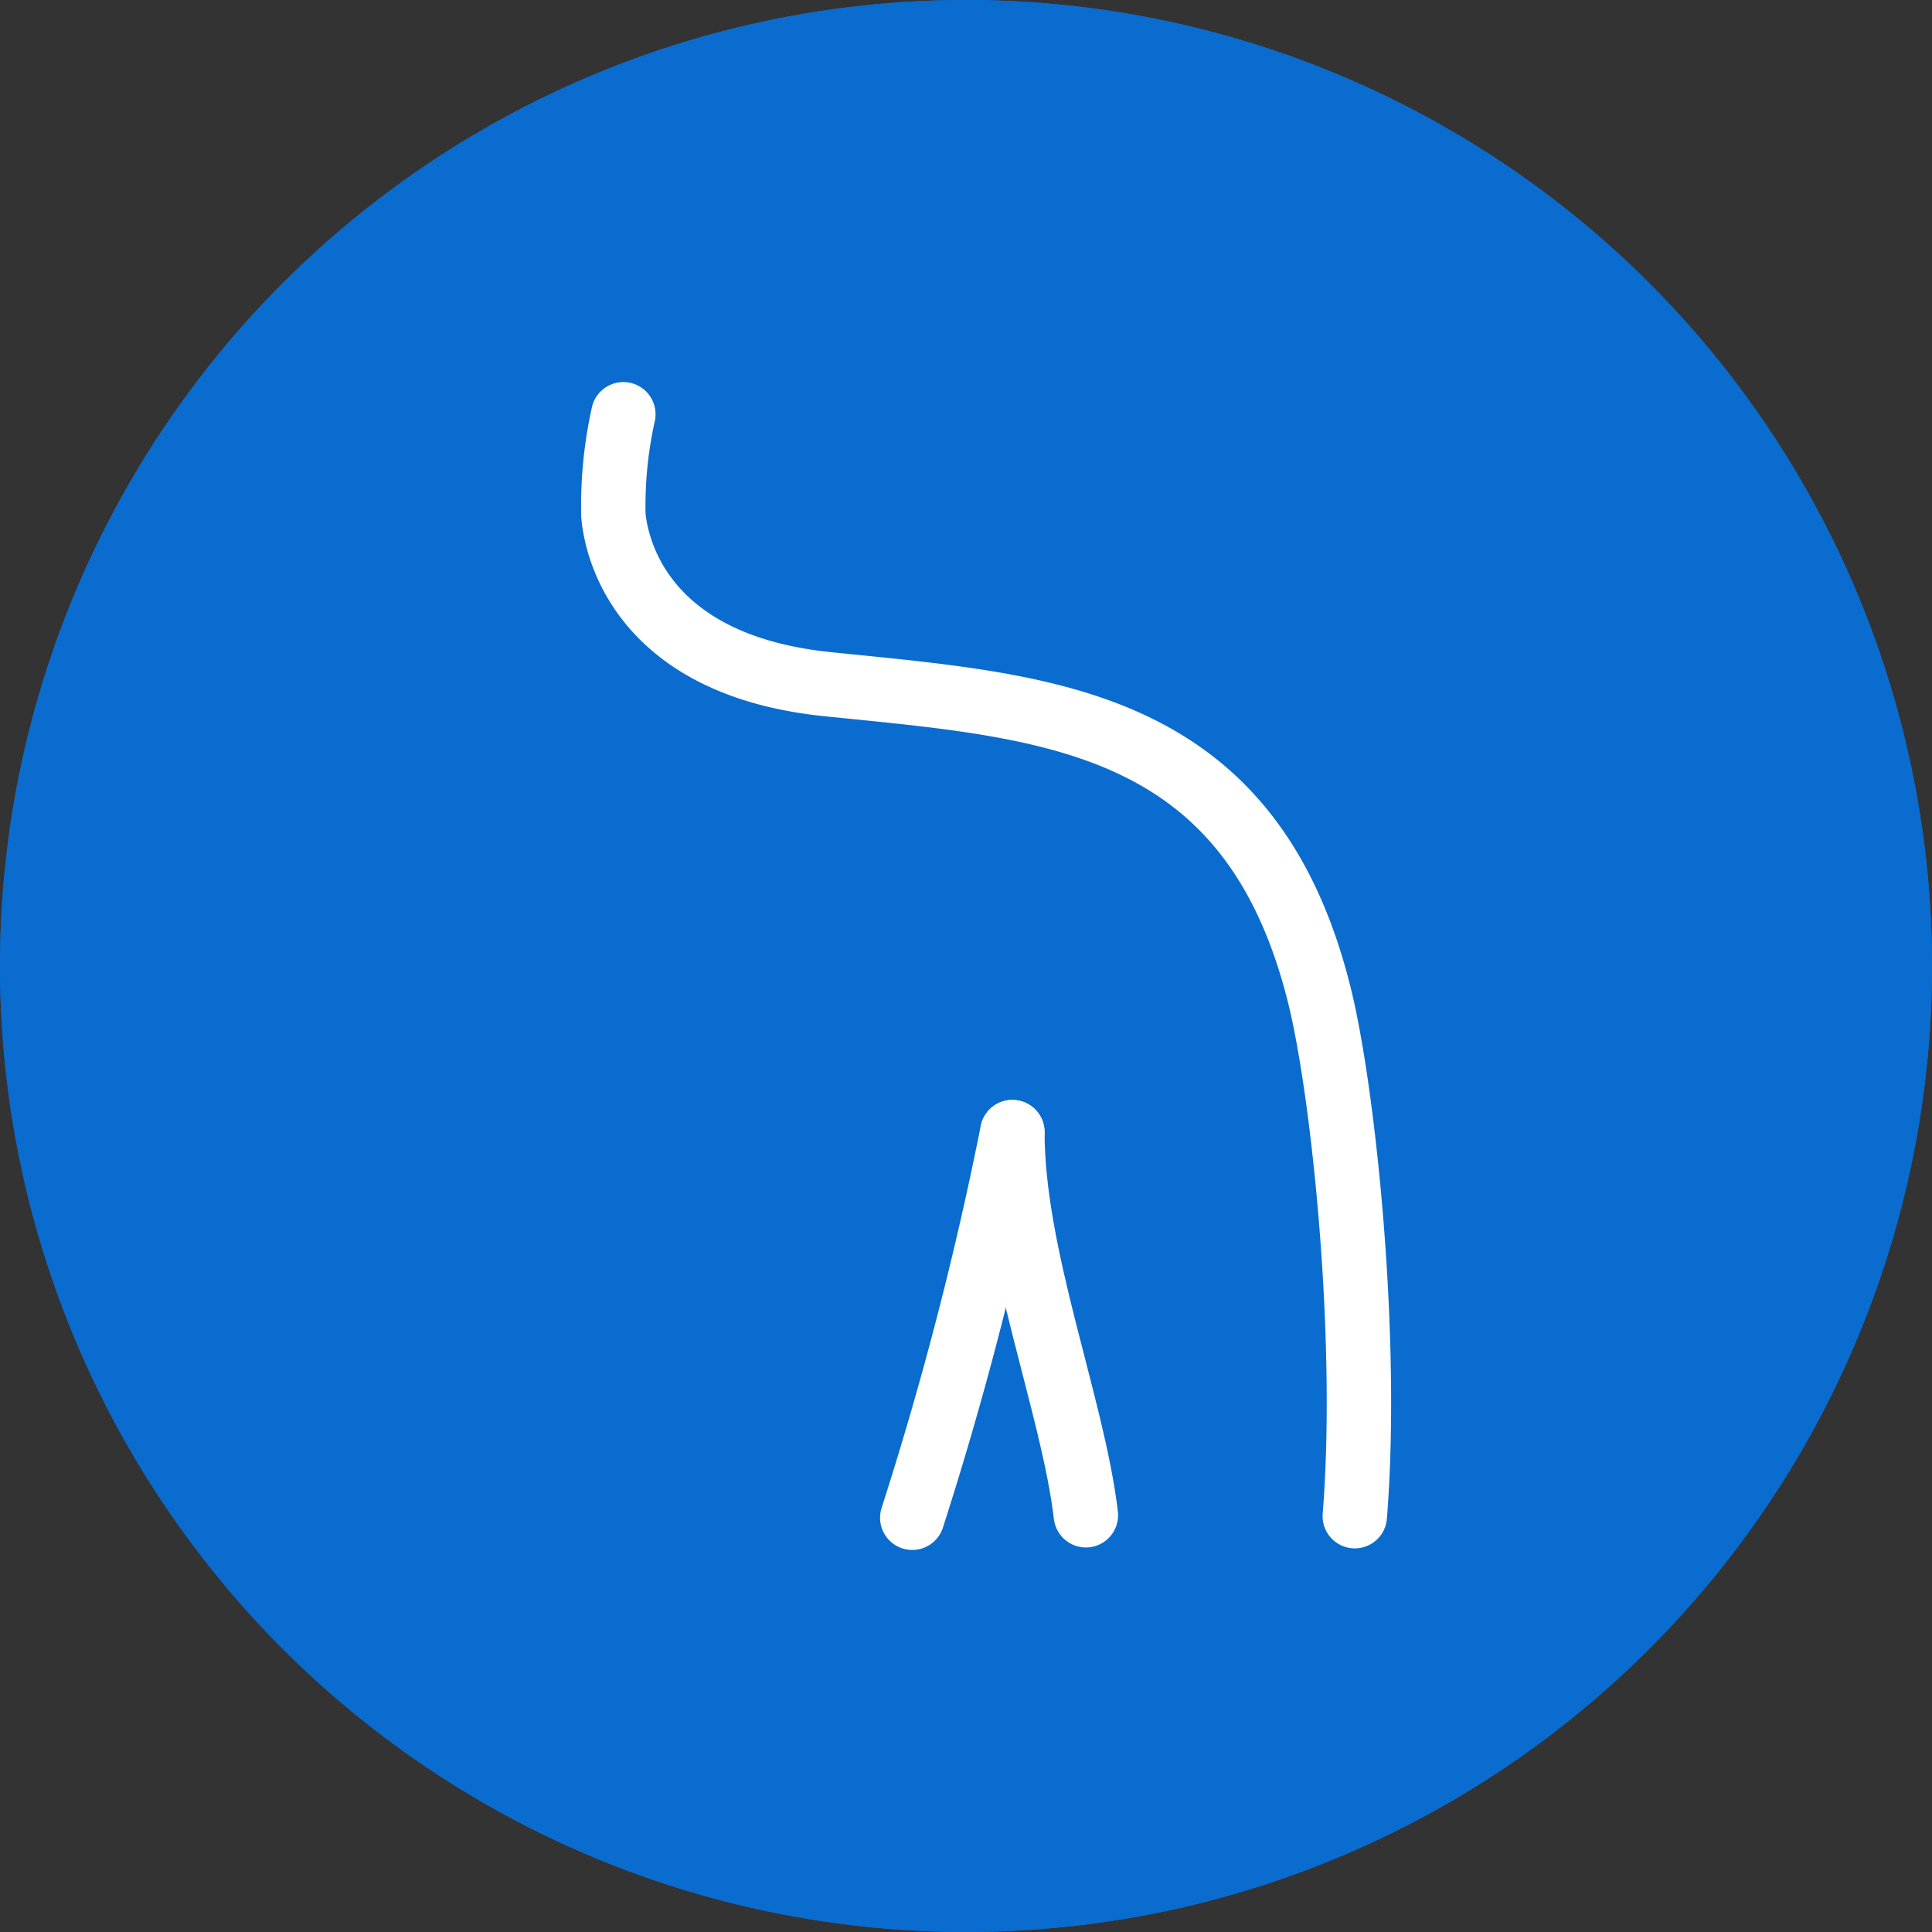 <svg xmlns="http://www.w3.org/2000/svg" width="150" height="150" viewBox="0 0 150 150">
  <rect x="0" y="0" width="150" height="150" fill="#333333" stroke="none"/>
  <g id="Group_1072" data-name="Group 1072" transform="translate(-953 -244)">
    <g id="Ellipse_71" data-name="Ellipse 71" transform="translate(953 244)" fill="#0a6cce" stroke="#0a6cce" stroke-width="5">
      <circle cx="75" cy="75" r="75" stroke="none"/>
      <circle cx="75" cy="75" r="72.5" fill="none"/>
    </g>
    <g id="shoulder" transform="translate(997.49 276.164)">
      <rect id="Rectangle_196" data-name="Rectangle 196" width="90" height="90" transform="translate(-14.49 -2.164)" fill="#fff" opacity="0"/>
      <g id="Group_1028" data-name="Group 1028" transform="translate(2.207 67.517)">
        <path id="Path_258" data-name="Path 258" d="M49.06,200.58" transform="translate(-49.06 -200.58)" fill="none" stroke="#fff" stroke-linecap="round" stroke-linejoin="round" stroke-width="5"/>
      </g>
      <g id="Group_1029" data-name="Group 1029" transform="translate(33.996 45.868)">
        <path id="Path_259" data-name="Path 259" d="M139.97,138.67" transform="translate(-139.97 -138.67)" fill="none" stroke="#fff" stroke-linecap="round" stroke-linejoin="round" stroke-width="5"/>
      </g>
      <g id="Group_1030" data-name="Group 1030">
        <path id="Path_260" data-name="Path 260" d="M52.454,7.5a32.689,32.689,0,0,0-.773,7.836c.2,2.325,1.993,11.613,16.61,13.117,16.995,1.748,32.895,2.465,38.242,24.31,1.853,7.571,3.819,26.545,2.71,40.287" transform="translate(-48.548 -7.5)" fill="none" stroke="#fff" stroke-linecap="round" stroke-linejoin="round" stroke-width="5"/>
        <path id="Path_261" data-name="Path 261" d="M146,196.628c-1-8.5-5.707-20.075-5.707-29.748" transform="translate(-106.182 -111.147)" fill="none" stroke="#fff" stroke-linecap="round" stroke-linejoin="round" stroke-width="5"/>
        <path id="Path_262" data-name="Path 262" d="M42.75,233.3" transform="translate(-42.75 -154.341)" fill="none" stroke="#fff" stroke-linecap="round" stroke-linejoin="round" stroke-width="5"/>
        <path id="Path_263" data-name="Path 263" d="M140.29,166.88" transform="translate(-106.182 -111.147)" fill="none" stroke="#fff" stroke-linecap="round" stroke-linejoin="round" stroke-width="5"/>
        <path id="Path_264" data-name="Path 264" d="M125.84,166.88a270.964,270.964,0,0,1-7.77,29.94" transform="translate(-91.732 -111.147)" fill="none" stroke="#fff" stroke-linecap="round" stroke-linejoin="round" stroke-width="5"/>
      </g>
    </g>
  </g>
</svg>
